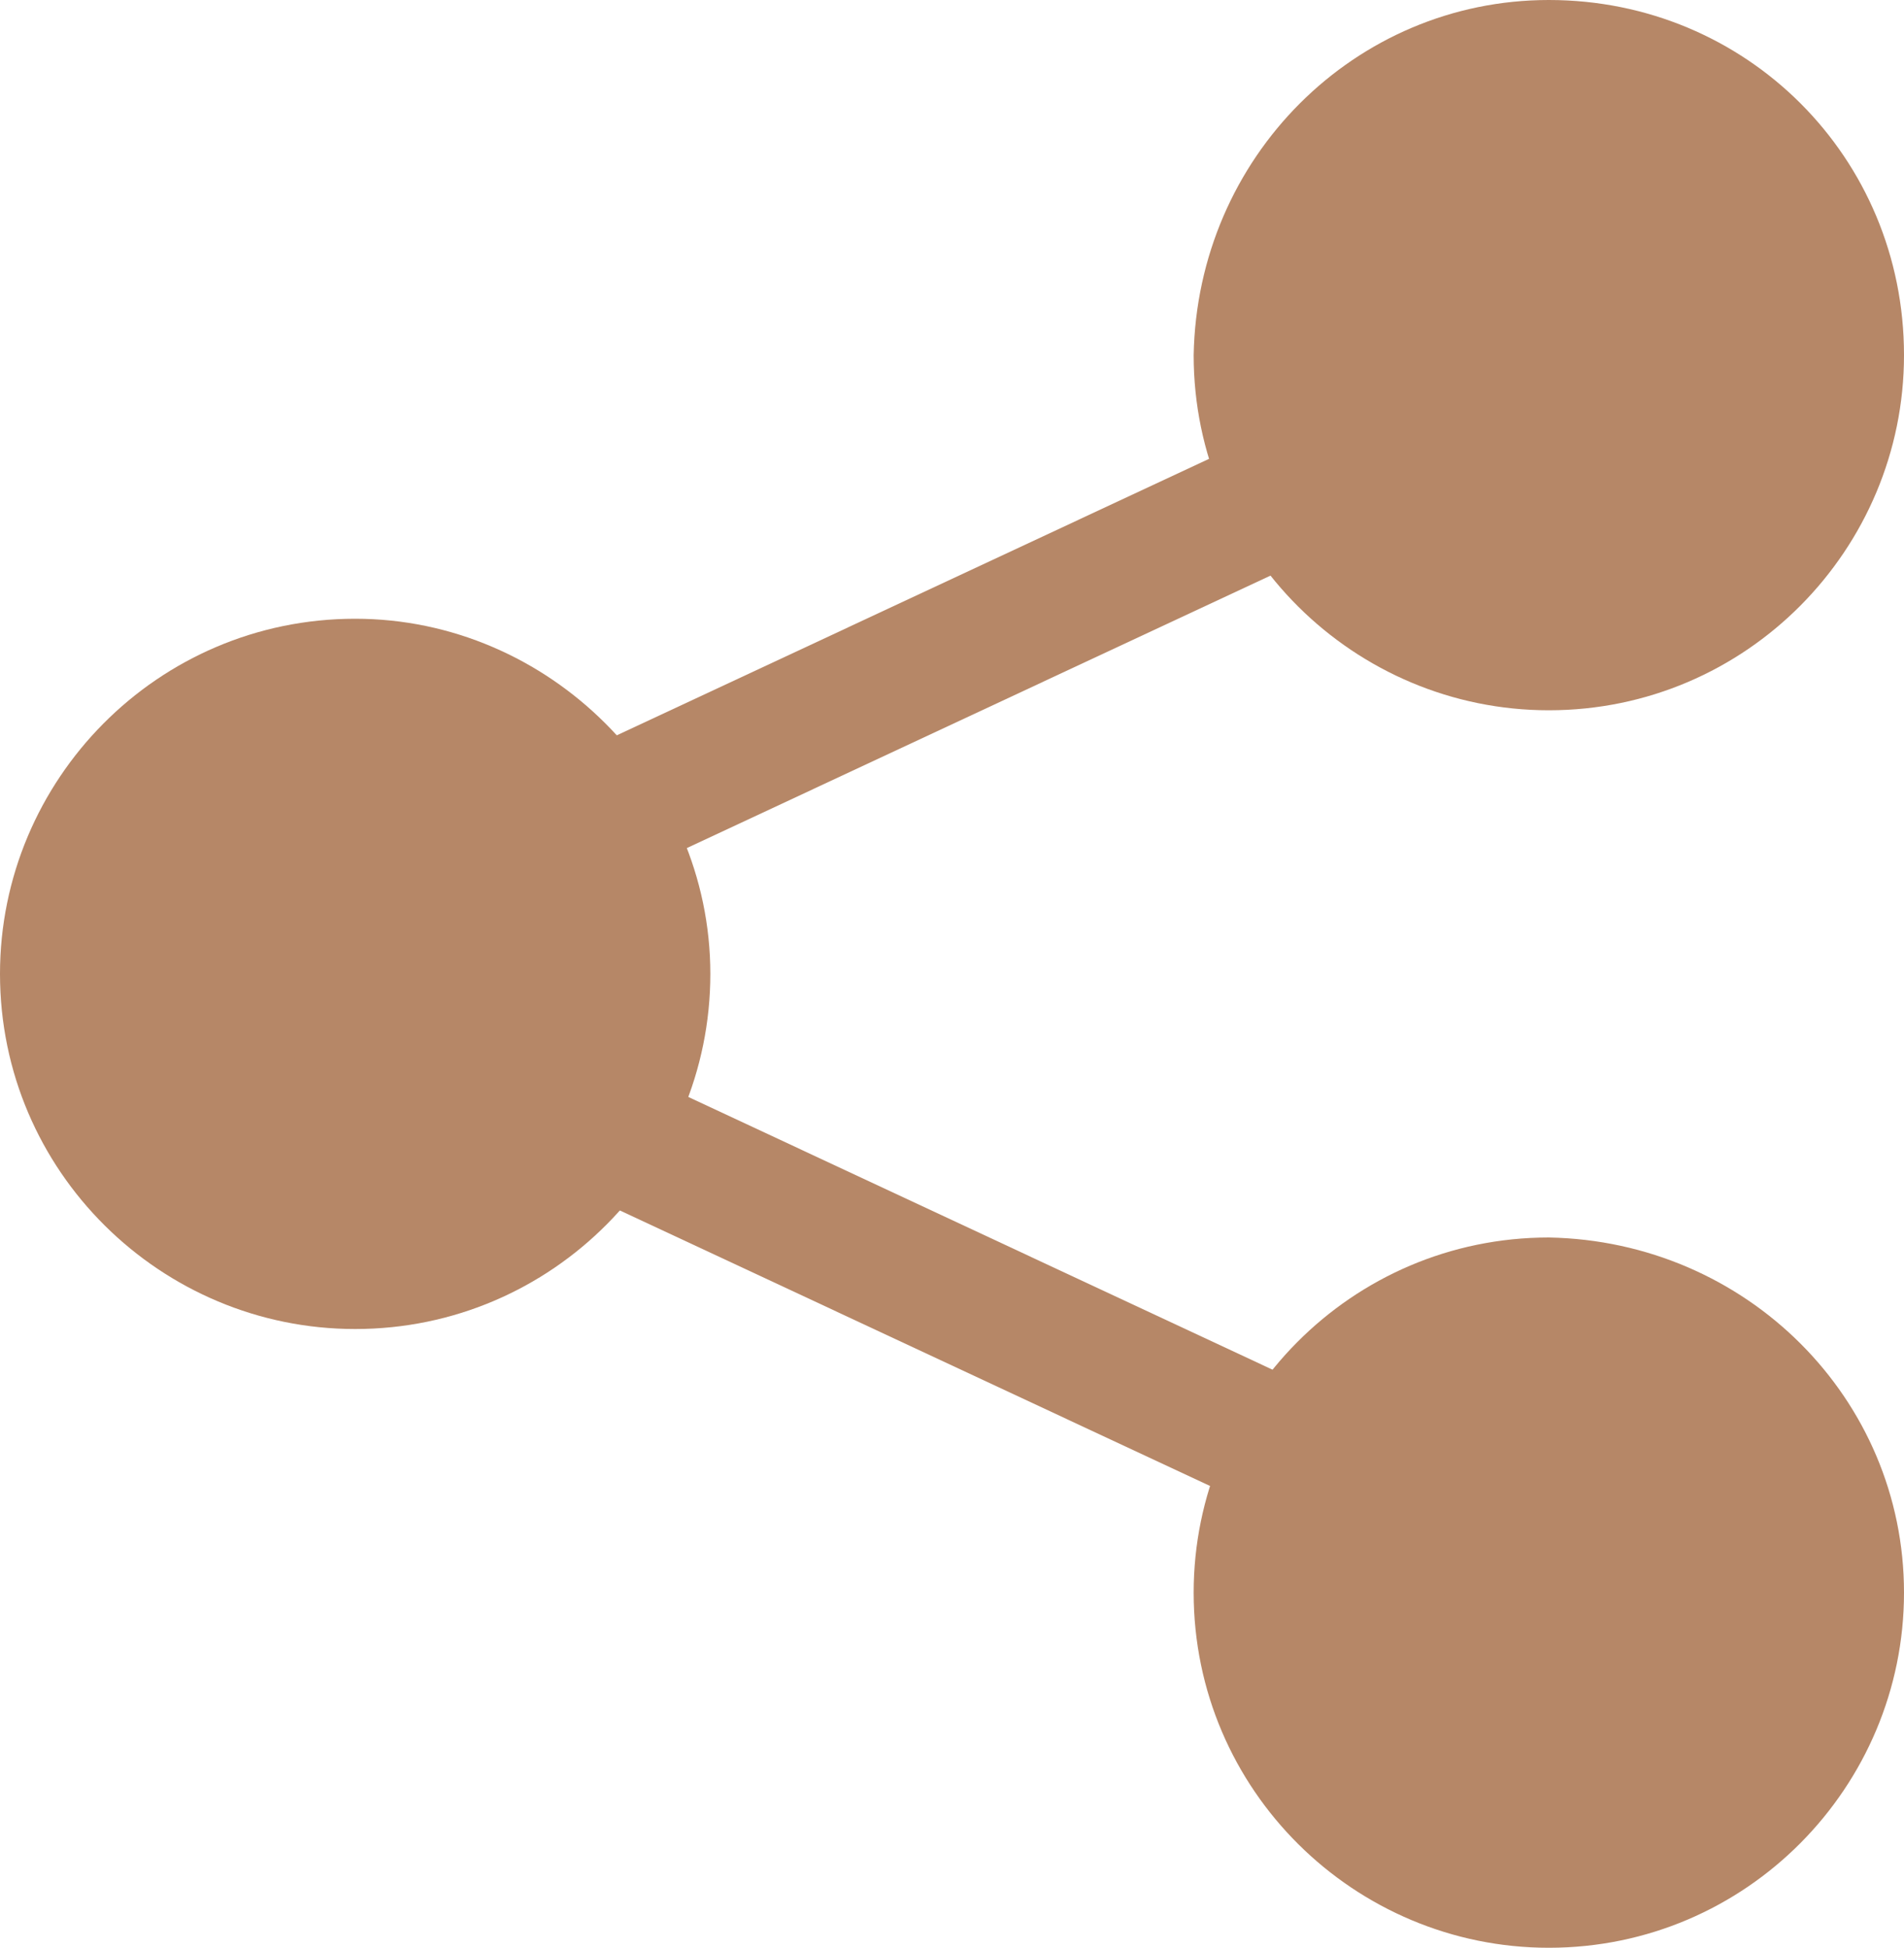 <?xml version="1.0" encoding="utf-8"?>
<!-- Generator: Adobe Illustrator 23.0.6, SVG Export Plug-In . SVG Version: 6.00 Build 0)  -->
<svg version="1.1" id="Layer_1" xmlns="http://www.w3.org/2000/svg" xmlns:xlink="http://www.w3.org/1999/xlink" x="0px" y="0px"
	 viewBox="0 0 52 53.2" style="enable-background:new 0 0 52 53.2;" xml:space="preserve">
<style type="text/css">
	.st0{fill:#B68767;}
</style>
<g>
	<g>
		<g>
			<path class="st0" d="M52,9.7c0,5.3-4.3,9.7-9.7,9.7c-5.3,0-9.7-4.3-9.7-9.7C32.7,4.3,37,0,42.3,0C47.7,0,52,4.3,52,9.7z"/>
		</g>
		<g>
			<path class="st0" d="M52,43.5c0,5.3-4.3,9.7-9.7,9.7c-5.3,0-9.7-4.3-9.7-9.7c0-5.3,4.3-9.7,9.7-9.7C47.7,33.9,52,38.2,52,43.5z"
				/>
		</g>
	</g>
	<g>
		<path class="st0" d="M19.4,26.6c0,5.3-4.3,9.7-9.7,9.7C4.4,36.3,0,32,0,26.6c0-5.3,4.3-9.7,9.7-9.7C15,16.9,19.4,21.3,19.4,26.6z"
			/>
	</g>
	<g>
		<rect x="6.6" y="15.9" transform="matrix(0.906 -0.423 0.423 0.906 -5.032 12.753)" class="st0" width="39.2" height="3.6"/>
	</g>
	<g>
		
			<rect x="24.4" y="15.8" transform="matrix(0.423 -0.906 0.906 0.423 -16.922 44.182)" class="st0" width="3.6" height="39.2"/>
	</g>
</g>
</svg>
